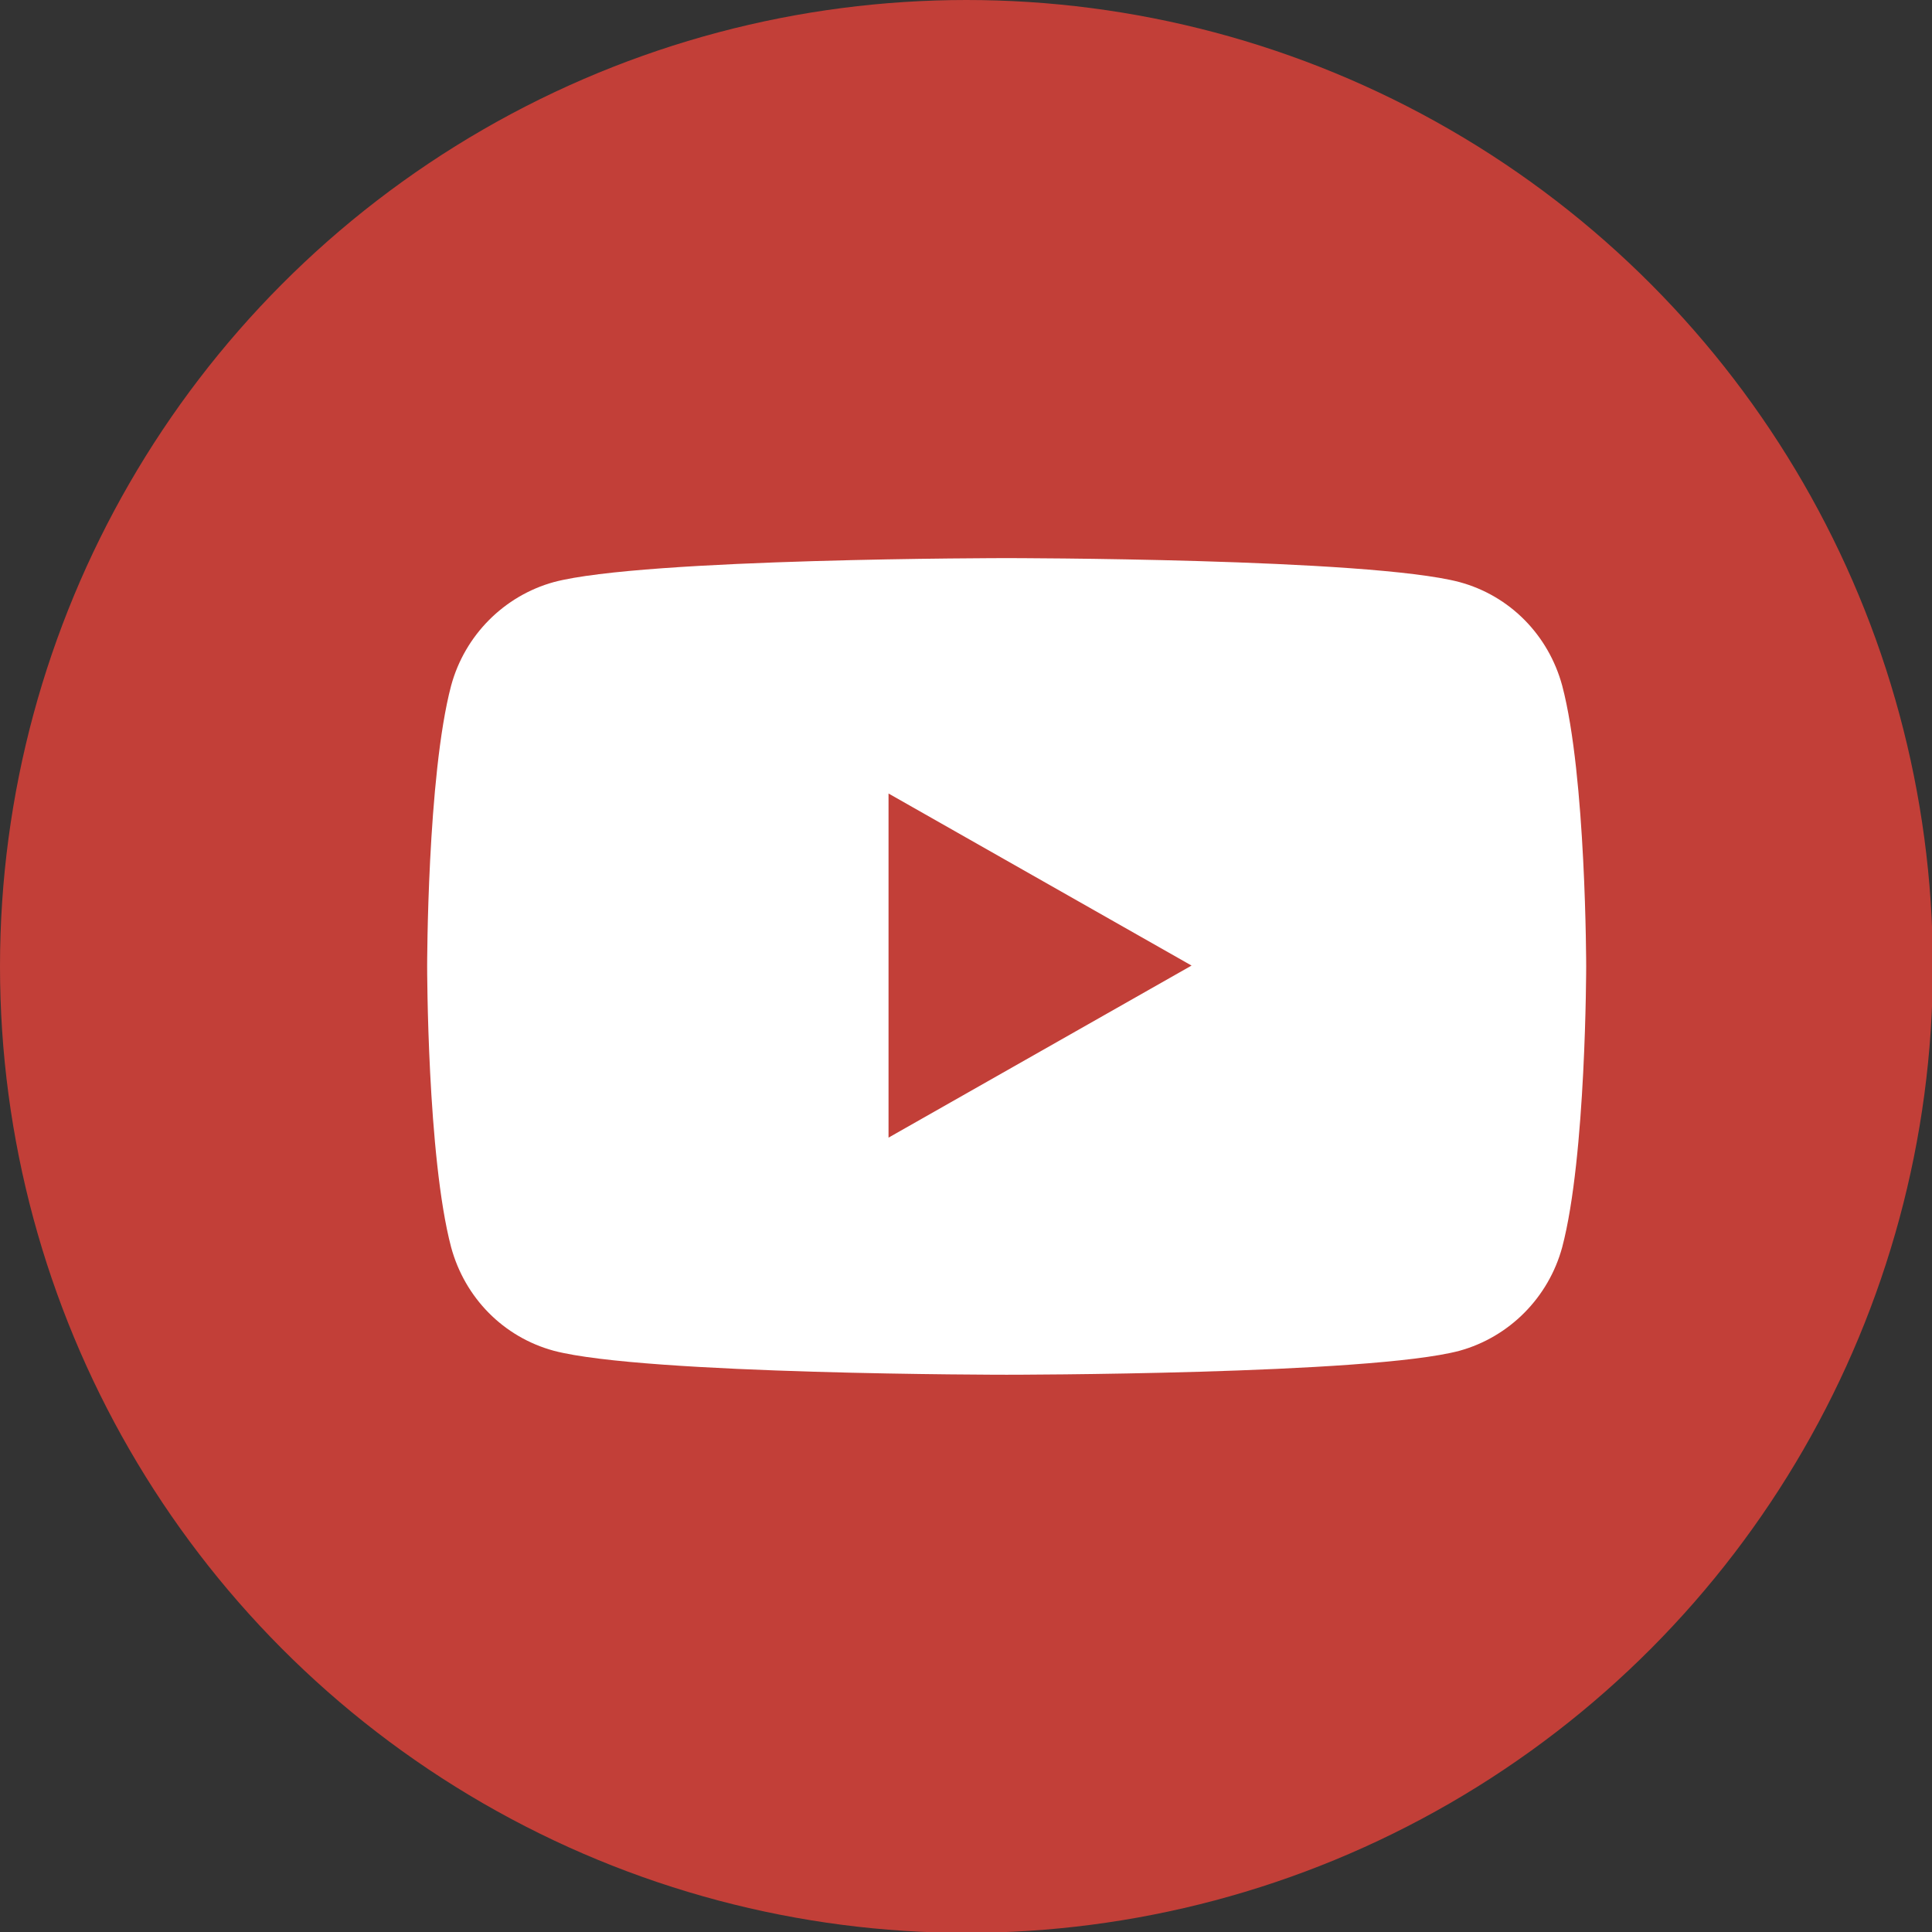 <?xml version="1.0" encoding="UTF-8"?>
<svg id="_レイヤー_1" data-name="レイヤー 1" xmlns="http://www.w3.org/2000/svg" viewBox="0 0 22.57 22.57">
  <rect x="0" y="0" width="22.57" height="22.57" fill="#333333" stroke="none"/>
  <defs>
    <style>
      .cls-1 {
        fill: #c23f38;
      }

      .cls-1, .cls-2 {
        stroke-width: 0px;
      }

      .cls-2 {
        fill: #fff;
      }
    </style>
  </defs>
  <circle class="cls-1" cx="11.29" cy="11.29" r="11.29"/>
  <path class="cls-2" d="m18.25,8.01c-.16-.59-.61-1.05-1.2-1.21-1.06-.28-5.29-.28-5.29-.28,0,0-4.24,0-5.29.28-.58.16-1.04.62-1.2,1.21-.28,1.06-.28,3.28-.28,3.28,0,0,0,2.22.28,3.28.16.59.61,1.05,1.2,1.21,1.06.28,5.29.28,5.29.28,0,0,4.24,0,5.29-.28.58-.16,1.04-.62,1.2-1.21.28-1.06.28-3.28.28-3.28,0,0,0-2.22-.28-3.28Zm-7.87,5.29v-4.03l3.54,2.01-3.54,2.01Z"/>
</svg>